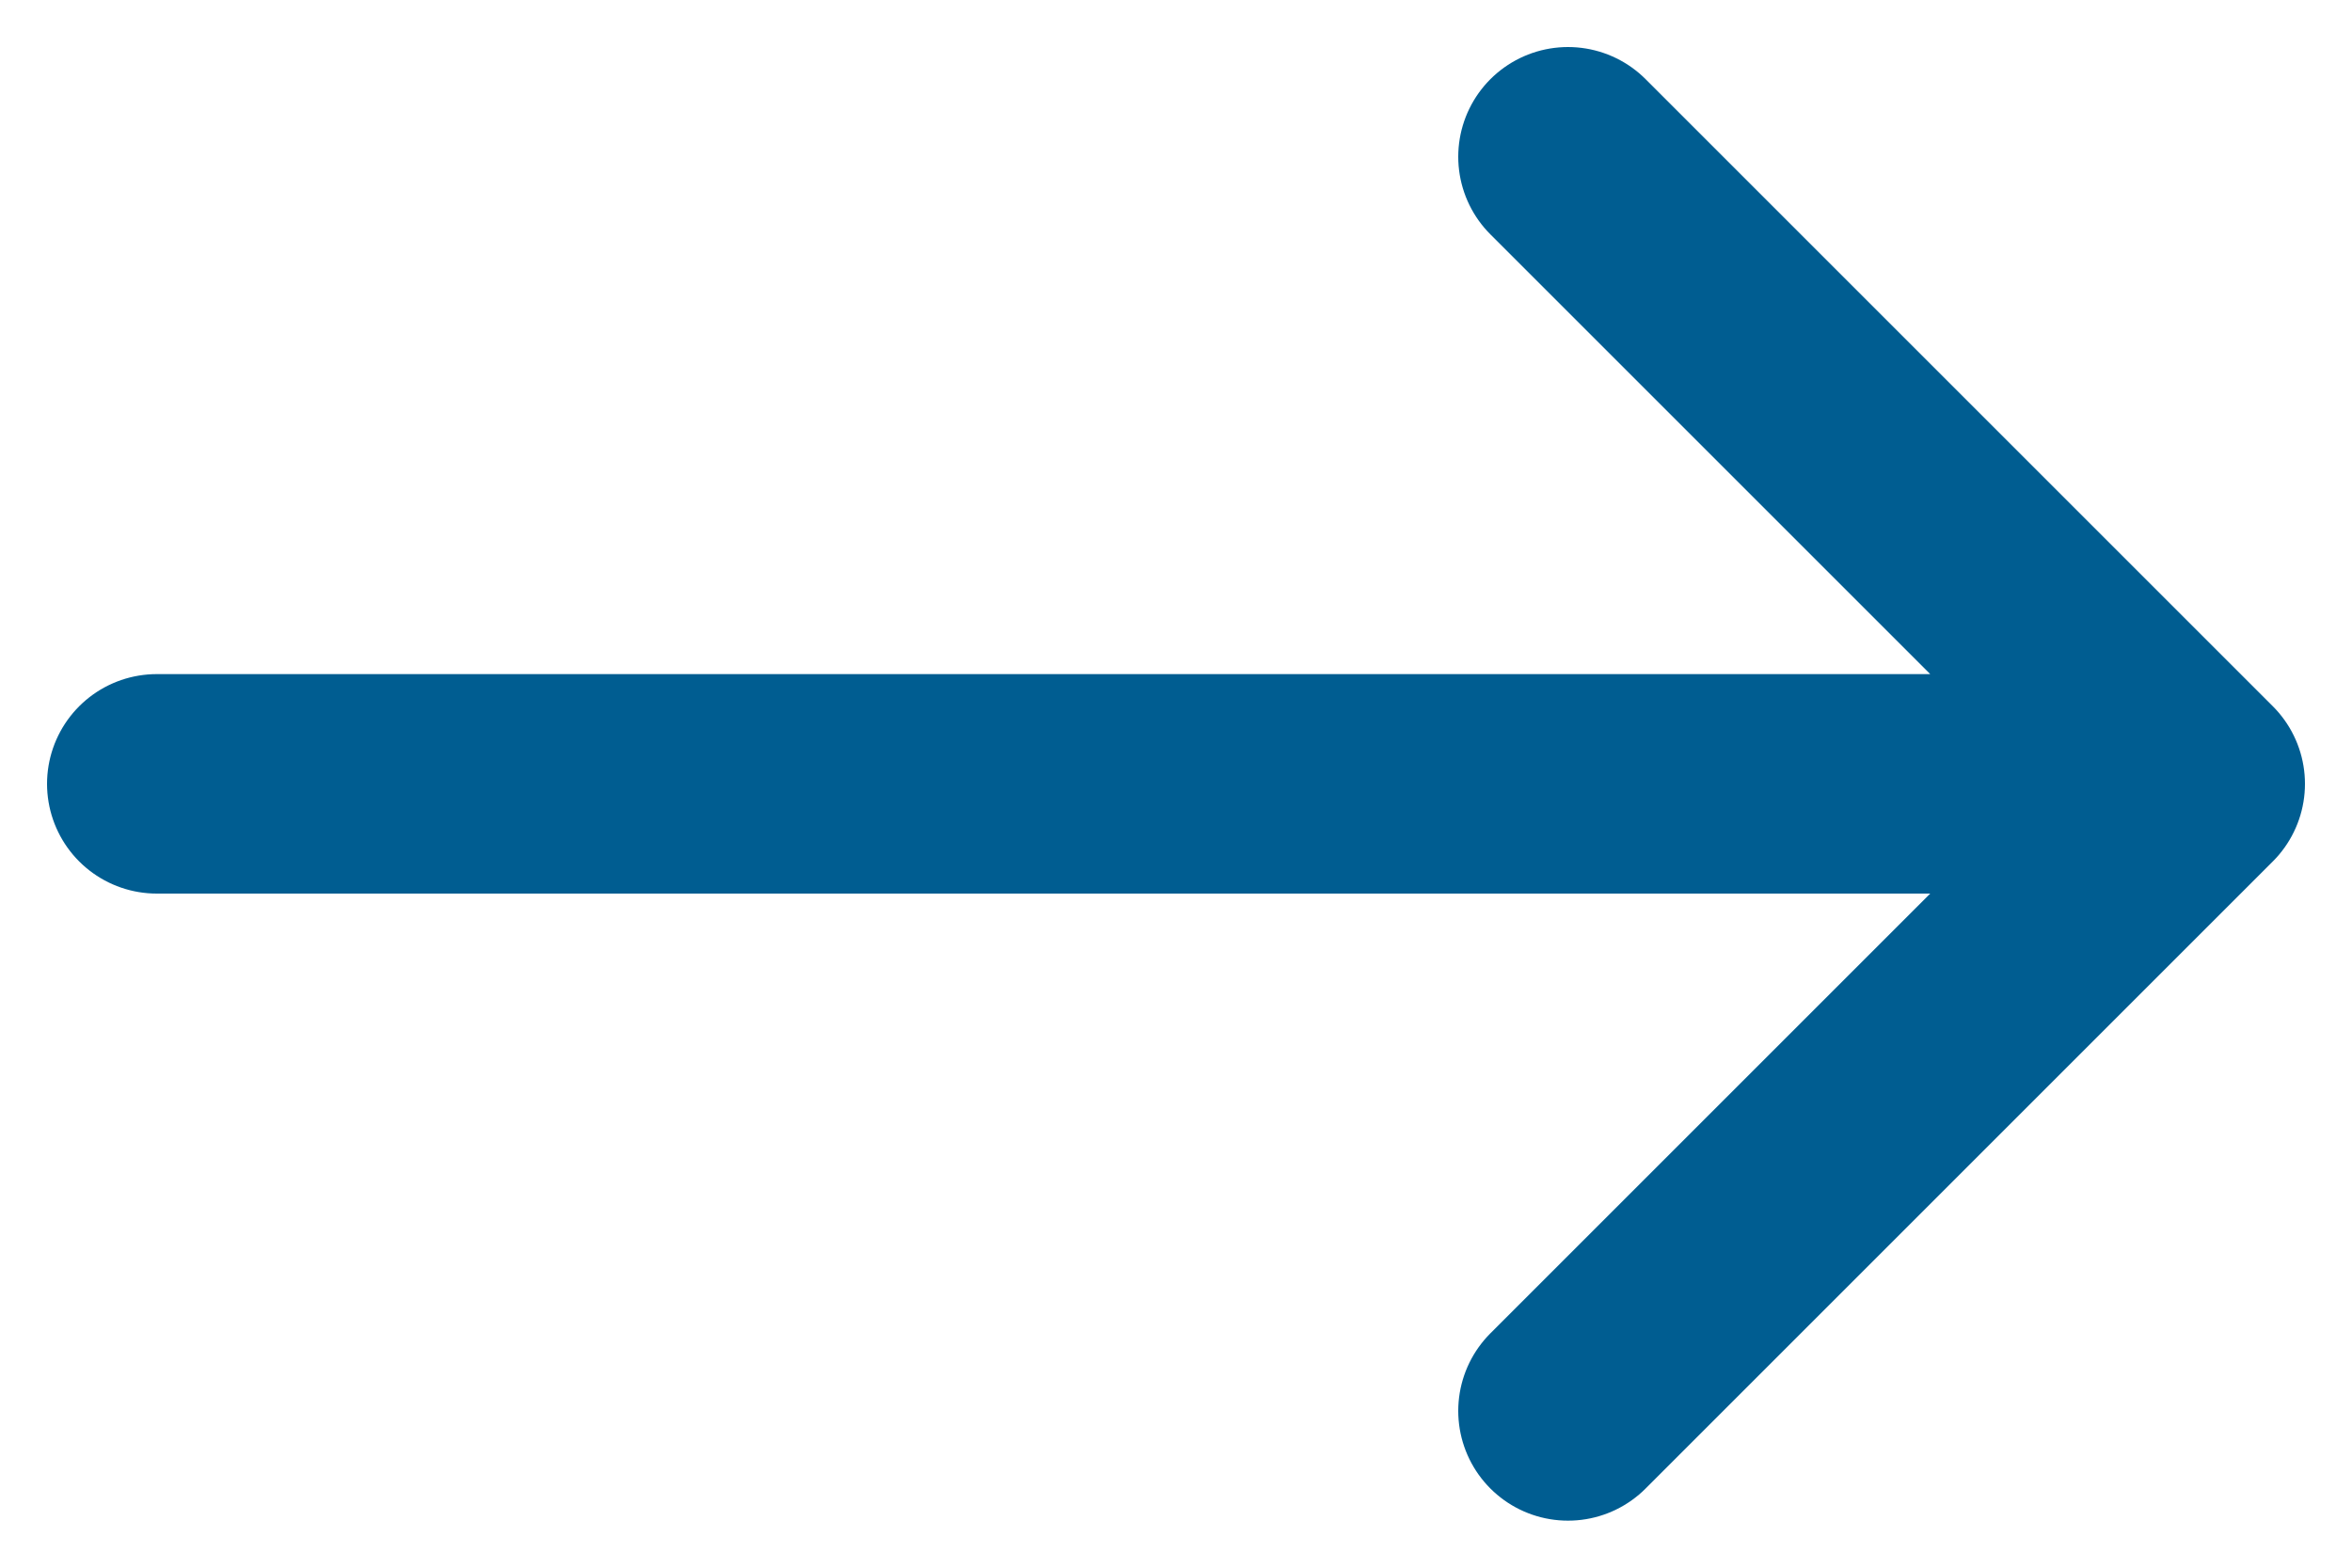 <svg width="15" height="10" viewBox="0 0 15 10" fill="none" xmlns="http://www.w3.org/2000/svg">
<path d="M14 5L1 5M14 5L10 9M14 5L10 1" stroke="#005D91" stroke-width="1.4" stroke-linecap="round" stroke-linejoin="round"/>
</svg>
